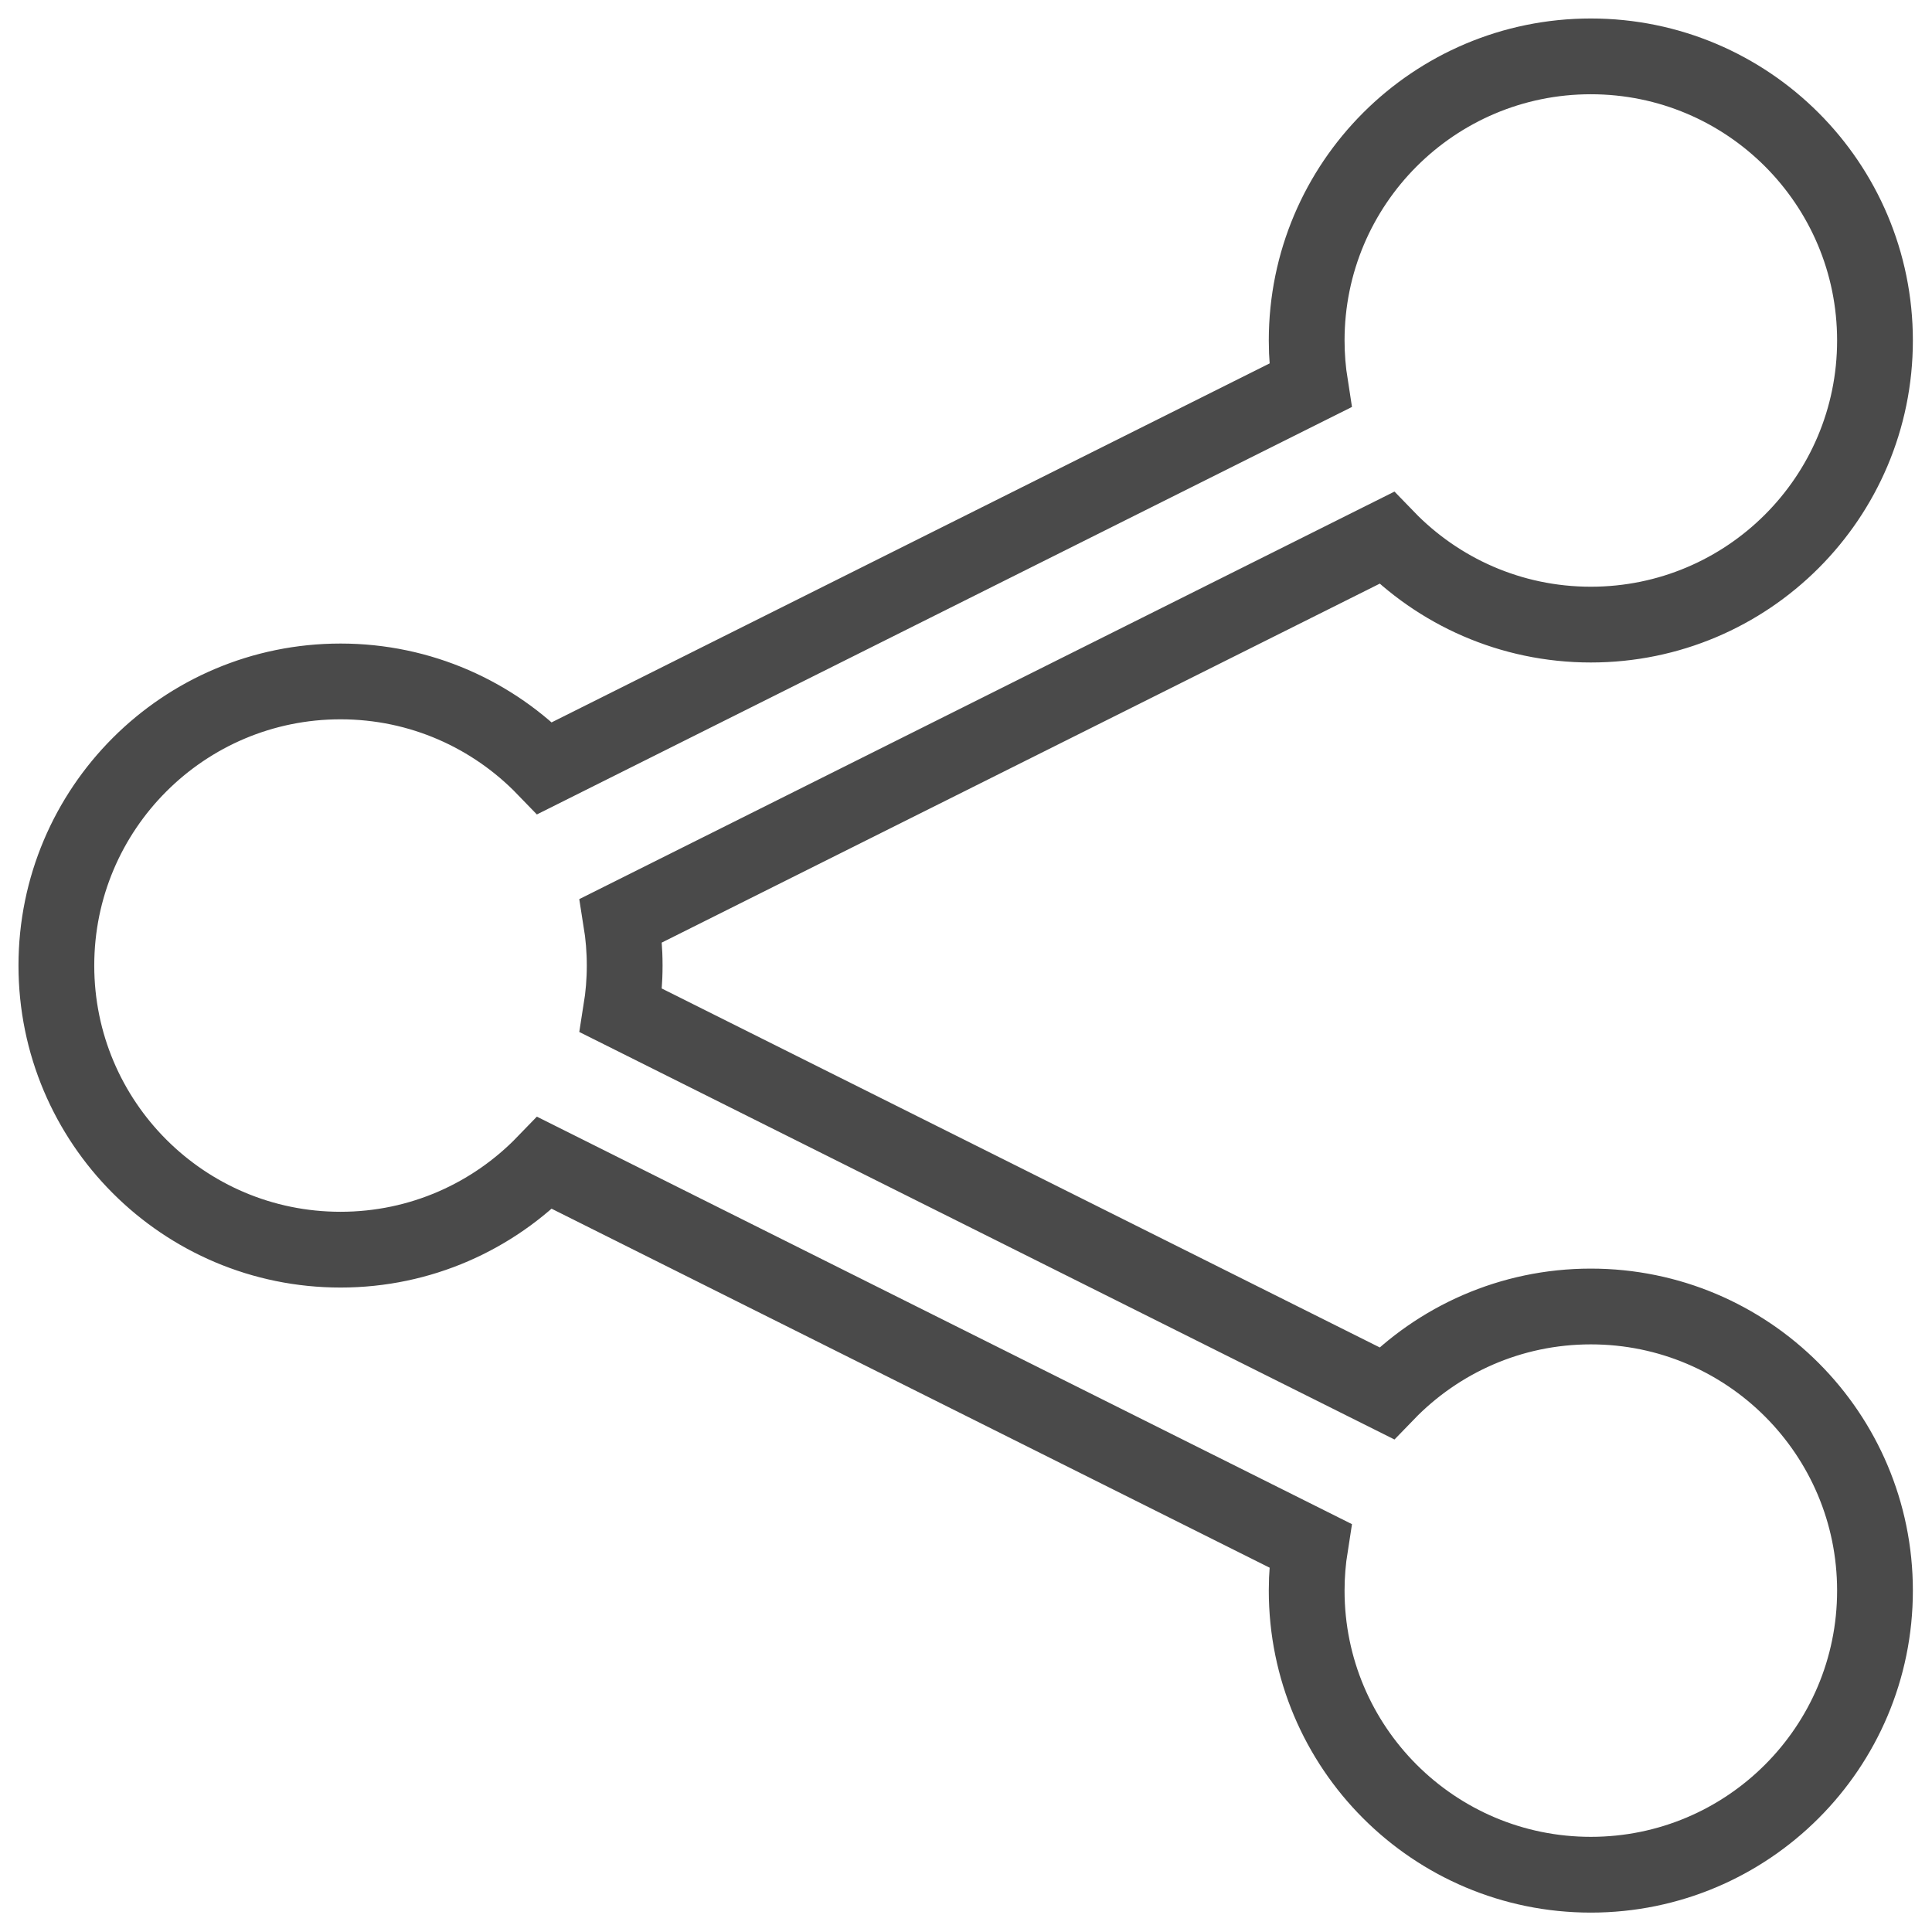 <?xml version="1.0" encoding="UTF-8" standalone="no"?>
<svg width="51px" height="51px" viewBox="0 0 51 51" version="1.1" xmlns="http://www.w3.org/2000/svg" xmlns:xlink="http://www.w3.org/1999/xlink" xmlns:sketch="http://www.bohemiancoding.com/sketch/ns">
    <!-- Generator: Sketch 3.4.4 (17249) - http://www.bohemiancoding.com/sketch -->
    <title>Shape</title>
    <desc>Created with Sketch.</desc>
    <defs></defs>
    <g id="Page-1" stroke="none" stroke-width="1" fill="none" fill-rule="evenodd" sketch:type="MSPage">
        <g id="Desktop-HD" sketch:type="MSArtboardGroup" transform="translate(-1046, -3204)" stroke="#4A4A4A" stroke-width="2">
            <g id="Shape-+-EMAIL-ACQUISITION-Copy-+-Trancos'-Social-Medi" sketch:type="MSLayerGroup" transform="translate(921, 3205)">
                <path d="M166.994,33.488 C164.877,33.488 162.966,34.366 161.602,35.777 L141.395,25.675 C141.457,25.288 141.49,24.892 141.49,24.488 C141.49,24.084 141.457,23.687 141.395,23.301 L161.602,13.199 C162.966,14.61 164.877,15.488 166.994,15.488 C171.137,15.488 174.495,12.13 174.495,7.988 C174.495,3.846 171.137,0.488 166.994,0.488 C162.851,0.488 159.493,3.846 159.493,7.988 C159.493,8.392 159.526,8.788 159.587,9.175 L139.381,19.277 C138.017,17.866 136.106,16.988 133.989,16.988 C129.846,16.988 126.488,20.346 126.488,24.488 C126.488,28.63 129.846,31.988 133.989,31.988 C136.106,31.988 138.017,31.11 139.381,29.699 L159.587,39.801 C159.526,40.187 159.493,40.584 159.493,40.988 C159.493,45.13 162.851,48.488 166.994,48.488 C171.137,48.488 174.495,45.13 174.495,40.988 C174.495,36.846 171.137,33.488 166.994,33.488 L166.994,33.488 Z" id="Shape" sketch:type="MSShapeGroup"></path>
            </g>
        </g>
    </g>
</svg>